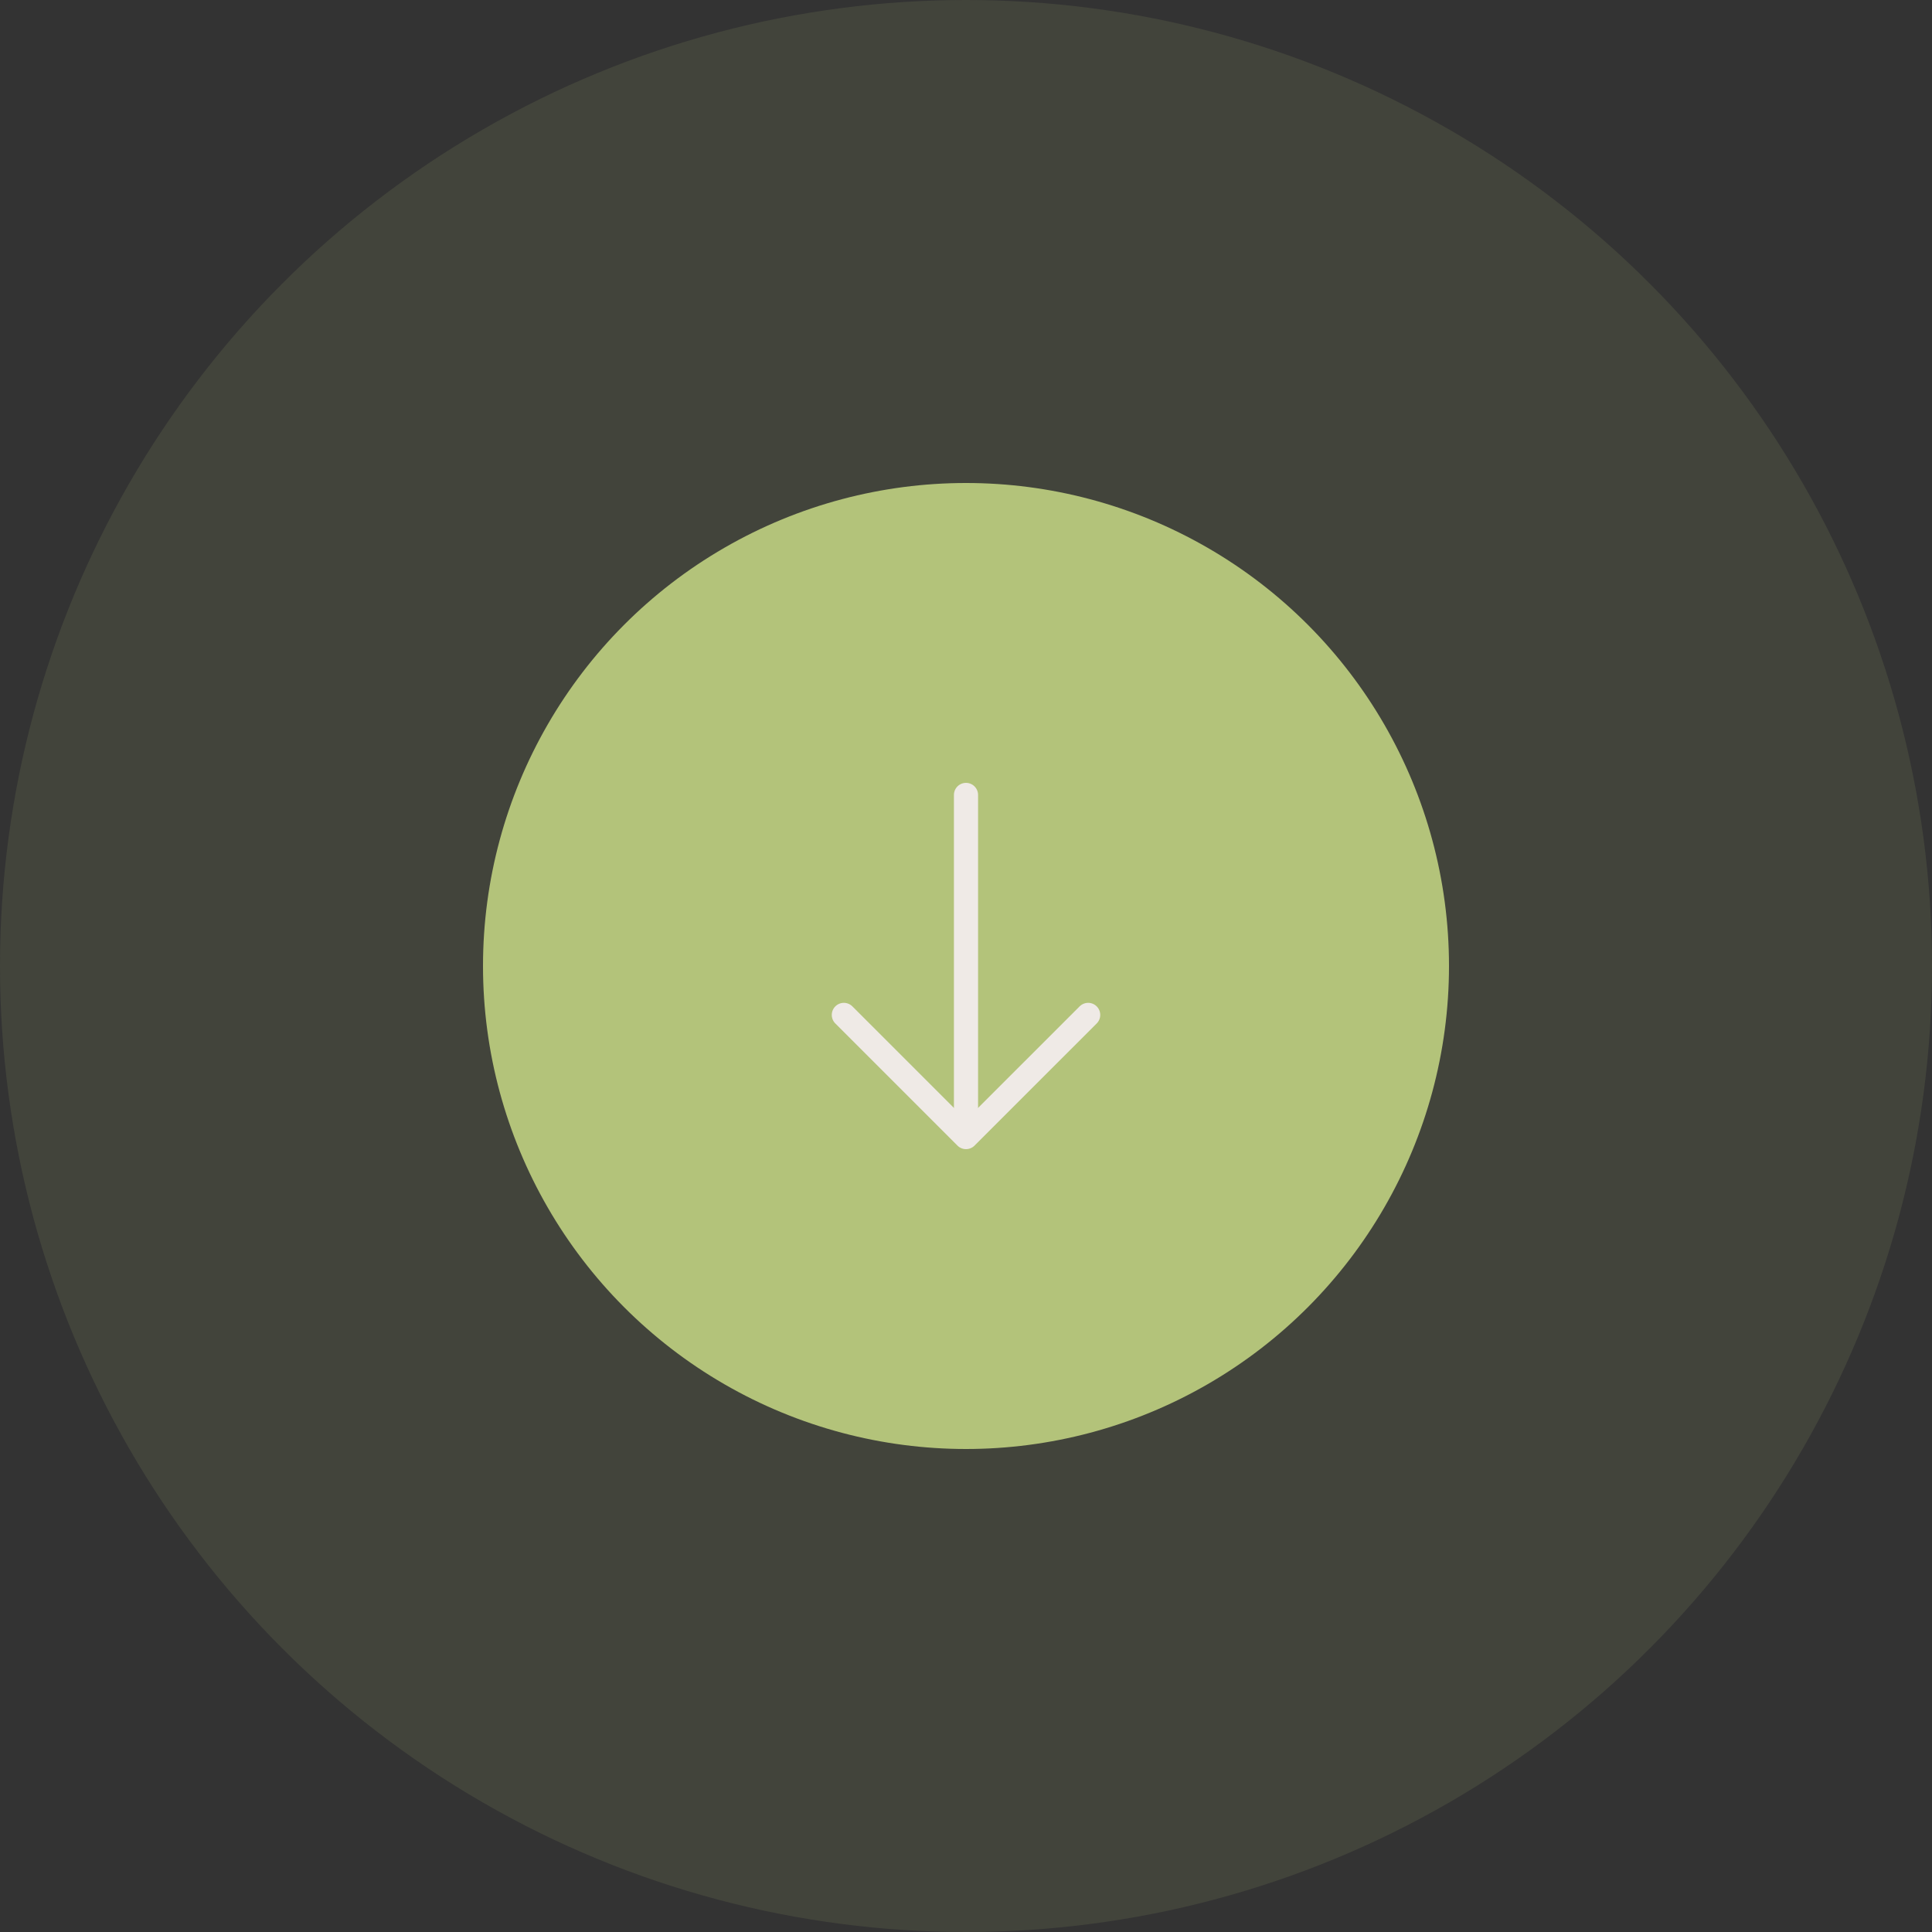 <svg width="120" height="120" viewBox="0 0 120 120" fill="none" xmlns="http://www.w3.org/2000/svg">
<rect x="0" y="0" width="120" height="120" fill="#333333" stroke="none"/>
<circle opacity="0.12" cx="60" cy="60" r="60" fill="#B3C37A"/>
<circle cx="60" cy="60" r="30" fill="#B3C37A"/>
<path d="M67.588 63.038L60 70.625L52.413 63.038" stroke="#EFEAE6" stroke-width="1.5" stroke-miterlimit="10" stroke-linecap="round" stroke-linejoin="round"/>
<path d="M60 49.375L60 70.412" stroke="#EFEAE6" stroke-width="1.5" stroke-miterlimit="10" stroke-linecap="round" stroke-linejoin="round"/>
</svg>
